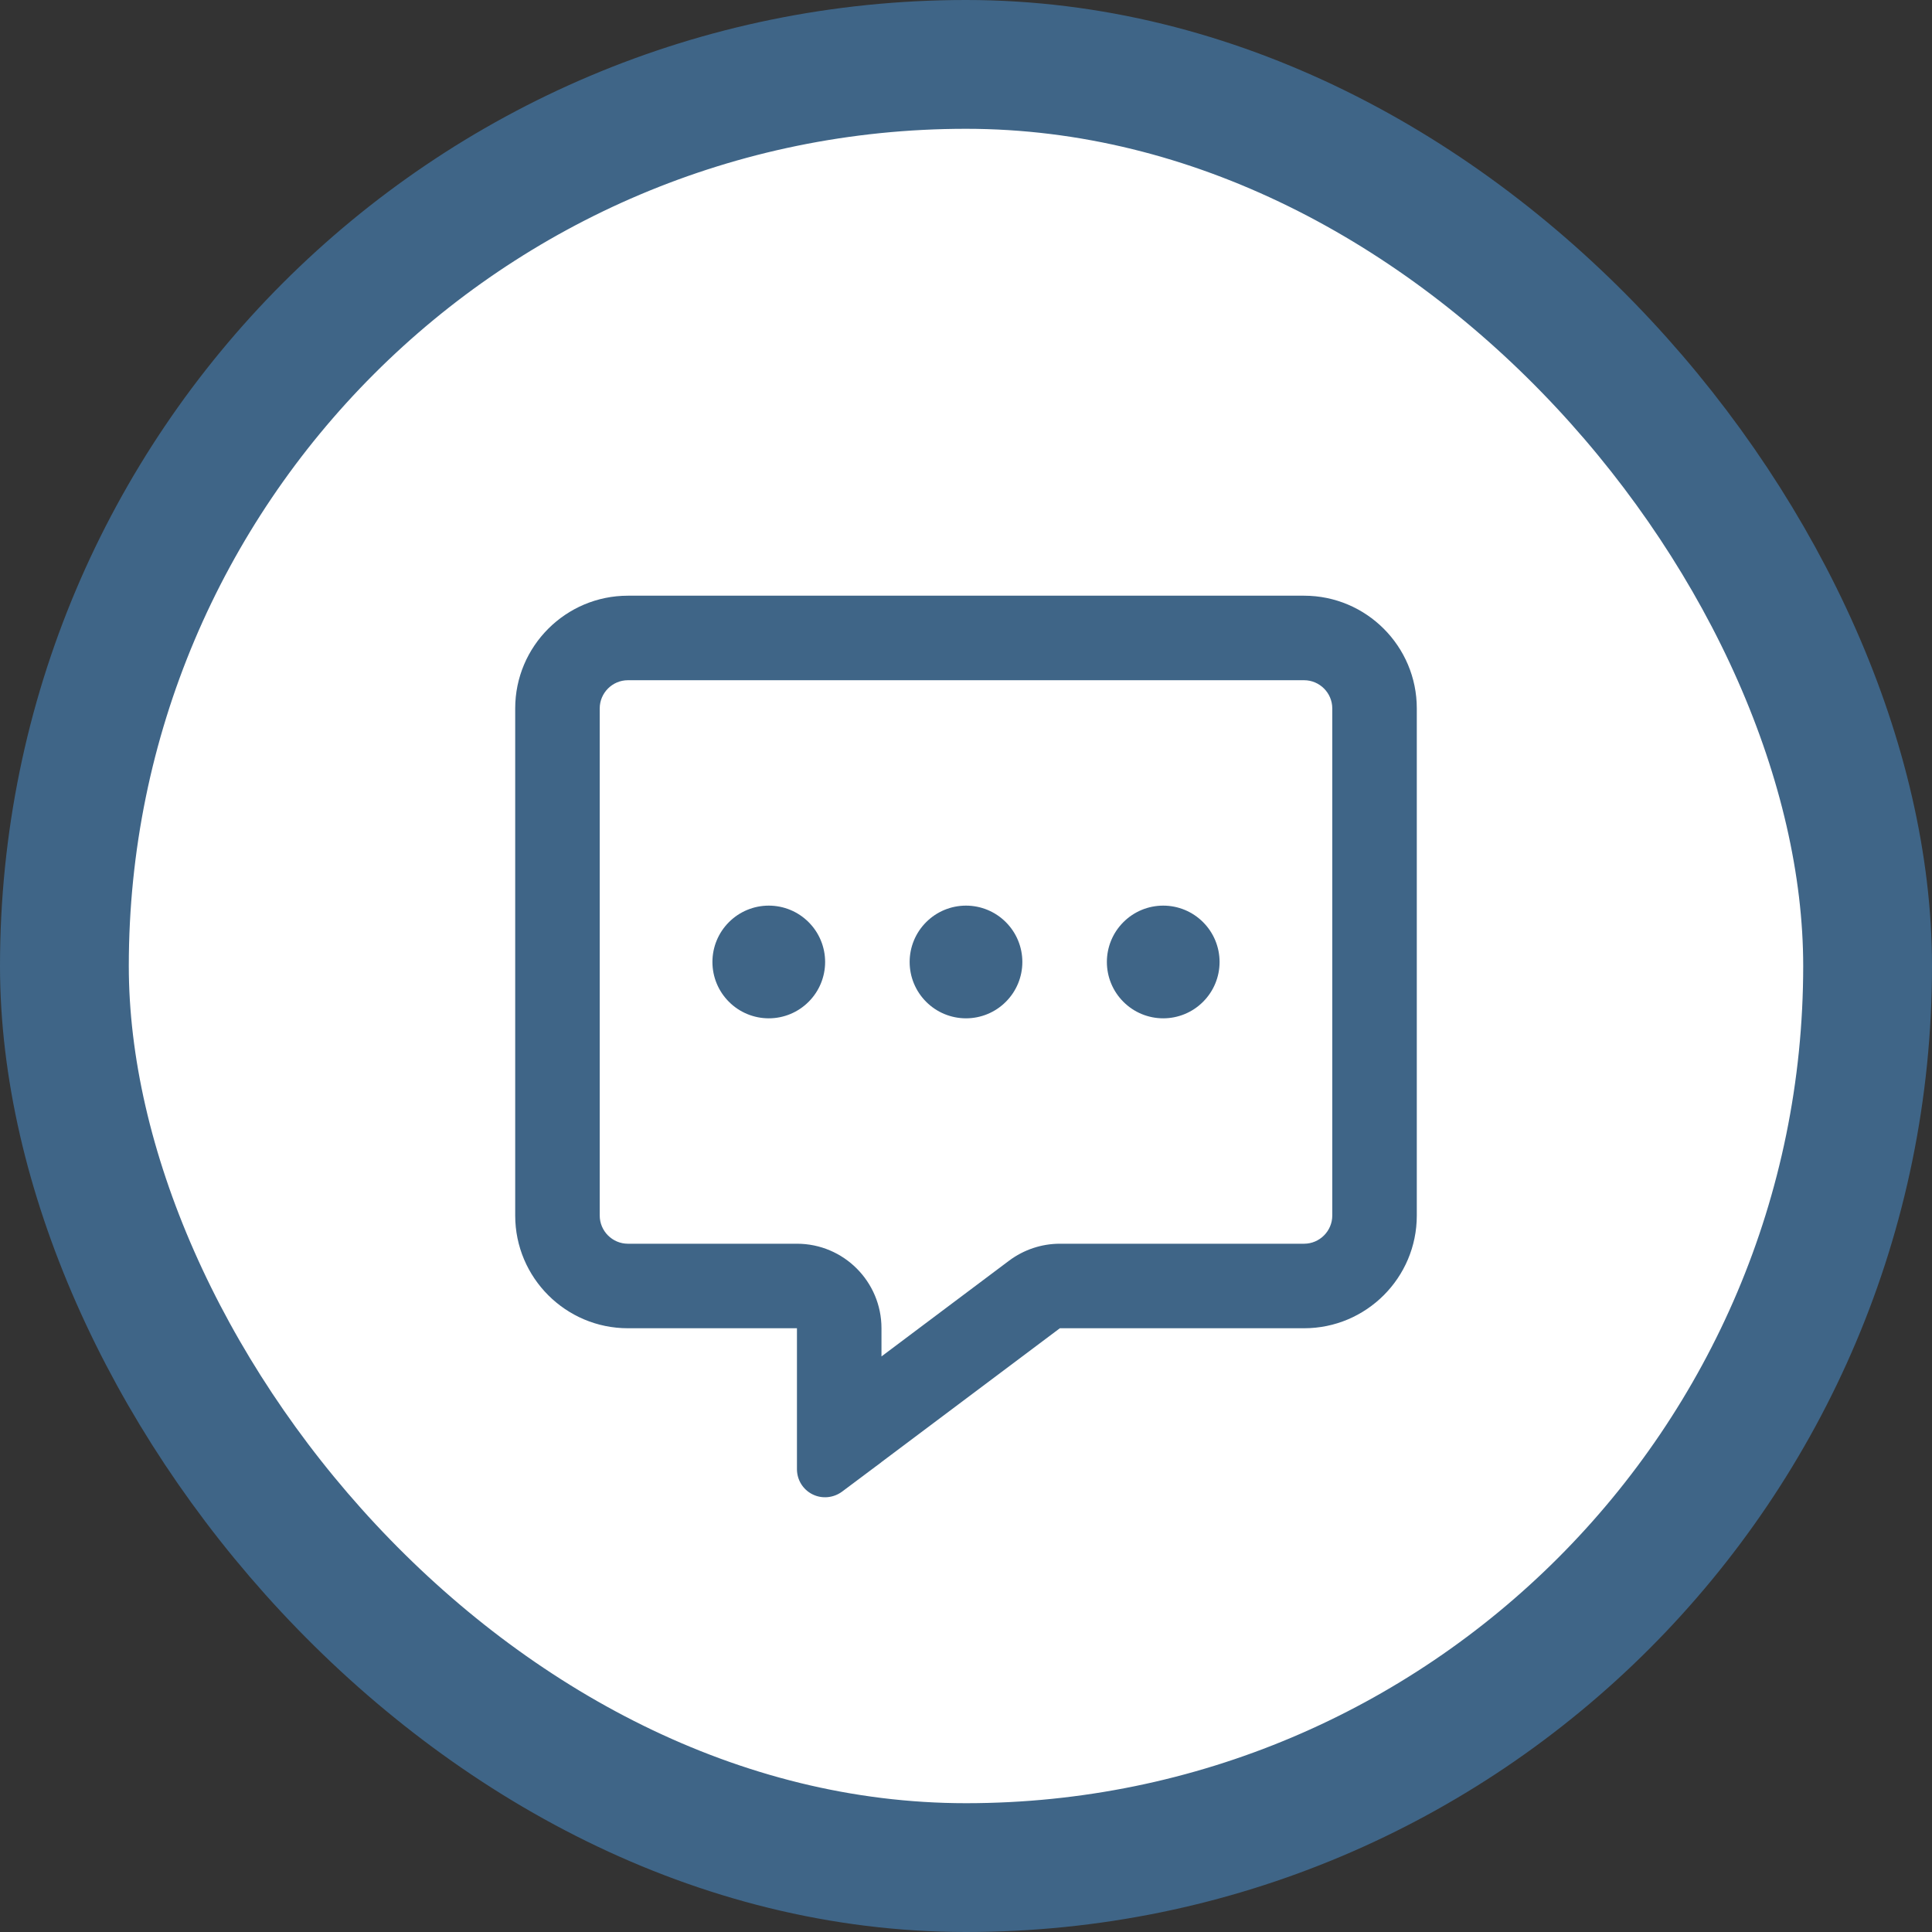 <svg width="60" height="60" viewBox="0 0 60 60" fill="none" xmlns="http://www.w3.org/2000/svg">
<rect x="0" y="0" width="60" height="60" fill="#333333" stroke="none"/>
<rect x="2" y="2" width="56" height="56" rx="28" fill="white"/>
<rect x="2" y="2" width="56" height="56" rx="28" stroke="#3F6587" stroke-width="4"/>
<path d="M27.375 41.25C27.375 39.801 26.199 38.625 24.75 38.625H19.5C19.019 38.625 18.625 38.231 18.625 37.75V22C18.625 21.519 19.019 21.125 19.5 21.125H40.5C40.981 21.125 41.375 21.519 41.375 22V37.75C41.375 38.231 40.981 38.625 40.5 38.625H32.915C32.346 38.625 31.794 38.811 31.34 39.15L27.375 42.125V41.25ZM27.364 45.417L27.375 45.406L32.915 41.25H40.5C42.431 41.25 44 39.681 44 37.75V22C44 20.07 42.431 18.5 40.5 18.5H19.5C17.57 18.5 16 20.07 16 22V37.75C16 39.681 17.57 41.25 19.5 41.25H22.125H24.75V43.875V44.094V44.11V44.46V45.625C24.75 45.959 24.936 46.259 25.231 46.407C25.527 46.555 25.882 46.522 26.15 46.325L27.085 45.625L27.364 45.417ZM23.875 31.625C24.339 31.625 24.784 31.441 25.112 31.112C25.441 30.784 25.625 30.339 25.625 29.875C25.625 29.411 25.441 28.966 25.112 28.638C24.784 28.309 24.339 28.125 23.875 28.125C23.411 28.125 22.966 28.309 22.638 28.638C22.309 28.966 22.125 29.411 22.125 29.875C22.125 30.339 22.309 30.784 22.638 31.112C22.966 31.441 23.411 31.625 23.875 31.625ZM31.75 29.875C31.75 29.411 31.566 28.966 31.237 28.638C30.909 28.309 30.464 28.125 30 28.125C29.536 28.125 29.091 28.309 28.763 28.638C28.434 28.966 28.25 29.411 28.25 29.875C28.25 30.339 28.434 30.784 28.763 31.112C29.091 31.441 29.536 31.625 30 31.625C30.464 31.625 30.909 31.441 31.237 31.112C31.566 30.784 31.75 30.339 31.75 29.875ZM36.125 31.625C36.589 31.625 37.034 31.441 37.362 31.112C37.691 30.784 37.875 30.339 37.875 29.875C37.875 29.411 37.691 28.966 37.362 28.638C37.034 28.309 36.589 28.125 36.125 28.125C35.661 28.125 35.216 28.309 34.888 28.638C34.559 28.966 34.375 29.411 34.375 29.875C34.375 30.339 34.559 30.784 34.888 31.112C35.216 31.441 35.661 31.625 36.125 31.625Z" fill="#3F6587"/>
</svg>
